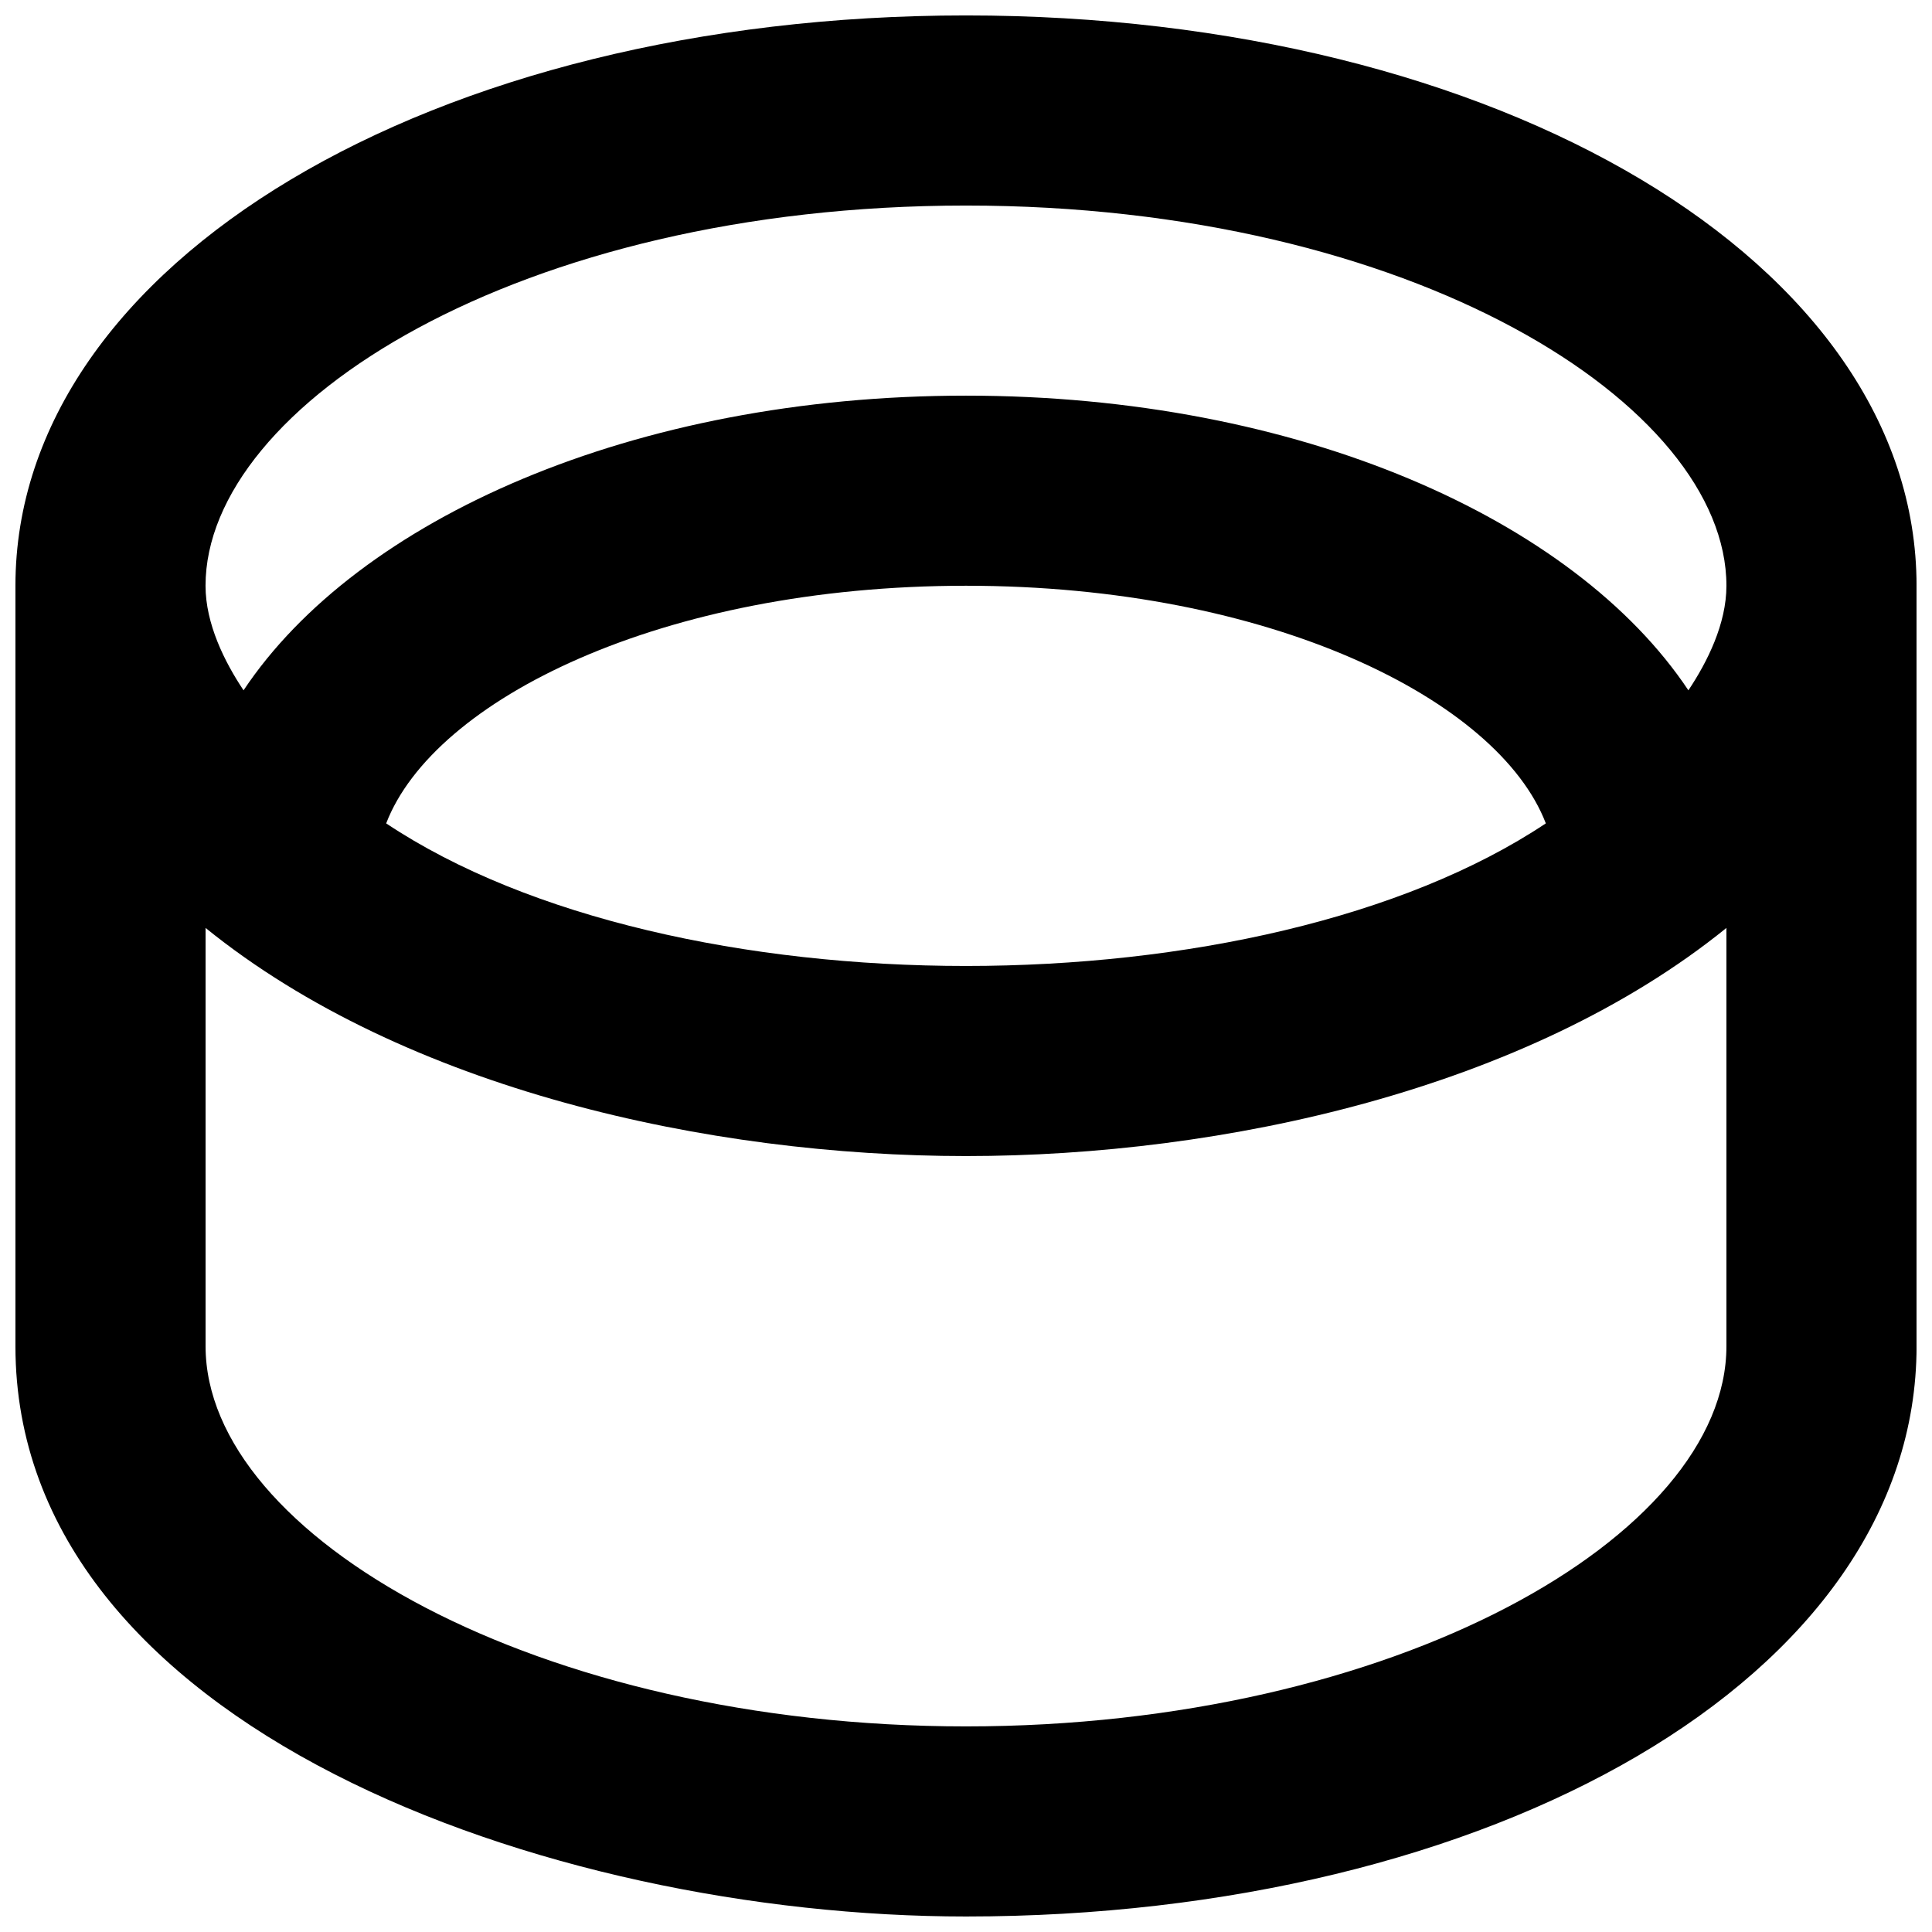 <?xml version="1.0" encoding="UTF-8"?>
<!-- Uploaded to: SVG Repo, www.svgrepo.com, Generator: SVG Repo Mixer Tools -->
<svg width="800px" height="800px" version="1.1" viewBox="144 144 512 512" xmlns="http://www.w3.org/2000/svg">
 <defs>
  <clipPath id="a">
   <path d="m148.09 148.09h503.81v503.81h-503.81z"/>
  </clipPath>
 </defs>
 <g clip-path="url(#a)">
  <path d="m400 148.09c-141.07 0-251.91 65.496-251.91 151.14v201.52c0 100.76 141.07 151.14 251.91 151.14 138.55 0 251.91-62.977 251.91-151.14l-0.004-201.52c0-85.648-110.84-151.14-251.9-151.14zm0 50.383c118.39 0 201.52 52.898 201.52 100.76 0 10.078-5.039 20.152-10.078 27.711-30.227-45.348-103.28-78.094-191.45-78.094-88.168 0-161.22 32.746-191.45 78.09-5.039-7.555-10.074-17.633-10.074-27.707 0-47.863 83.125-100.76 201.52-100.76zm153.66 163.73c-37.785 25.191-95.723 37.789-153.66 37.789s-115.88-12.594-153.66-37.785c12.594-32.75 73.051-62.977 153.66-62.977s141.07 30.227 153.66 62.973zm-153.66 239.31c-113.36 0-201.52-50.383-201.52-100.76v-110.84c52.898 42.824 133.51 60.457 201.52 60.457s148.62-17.633 201.52-60.457v110.84c0 50.379-88.168 100.76-201.52 100.76z"/>
 </g>
</svg>